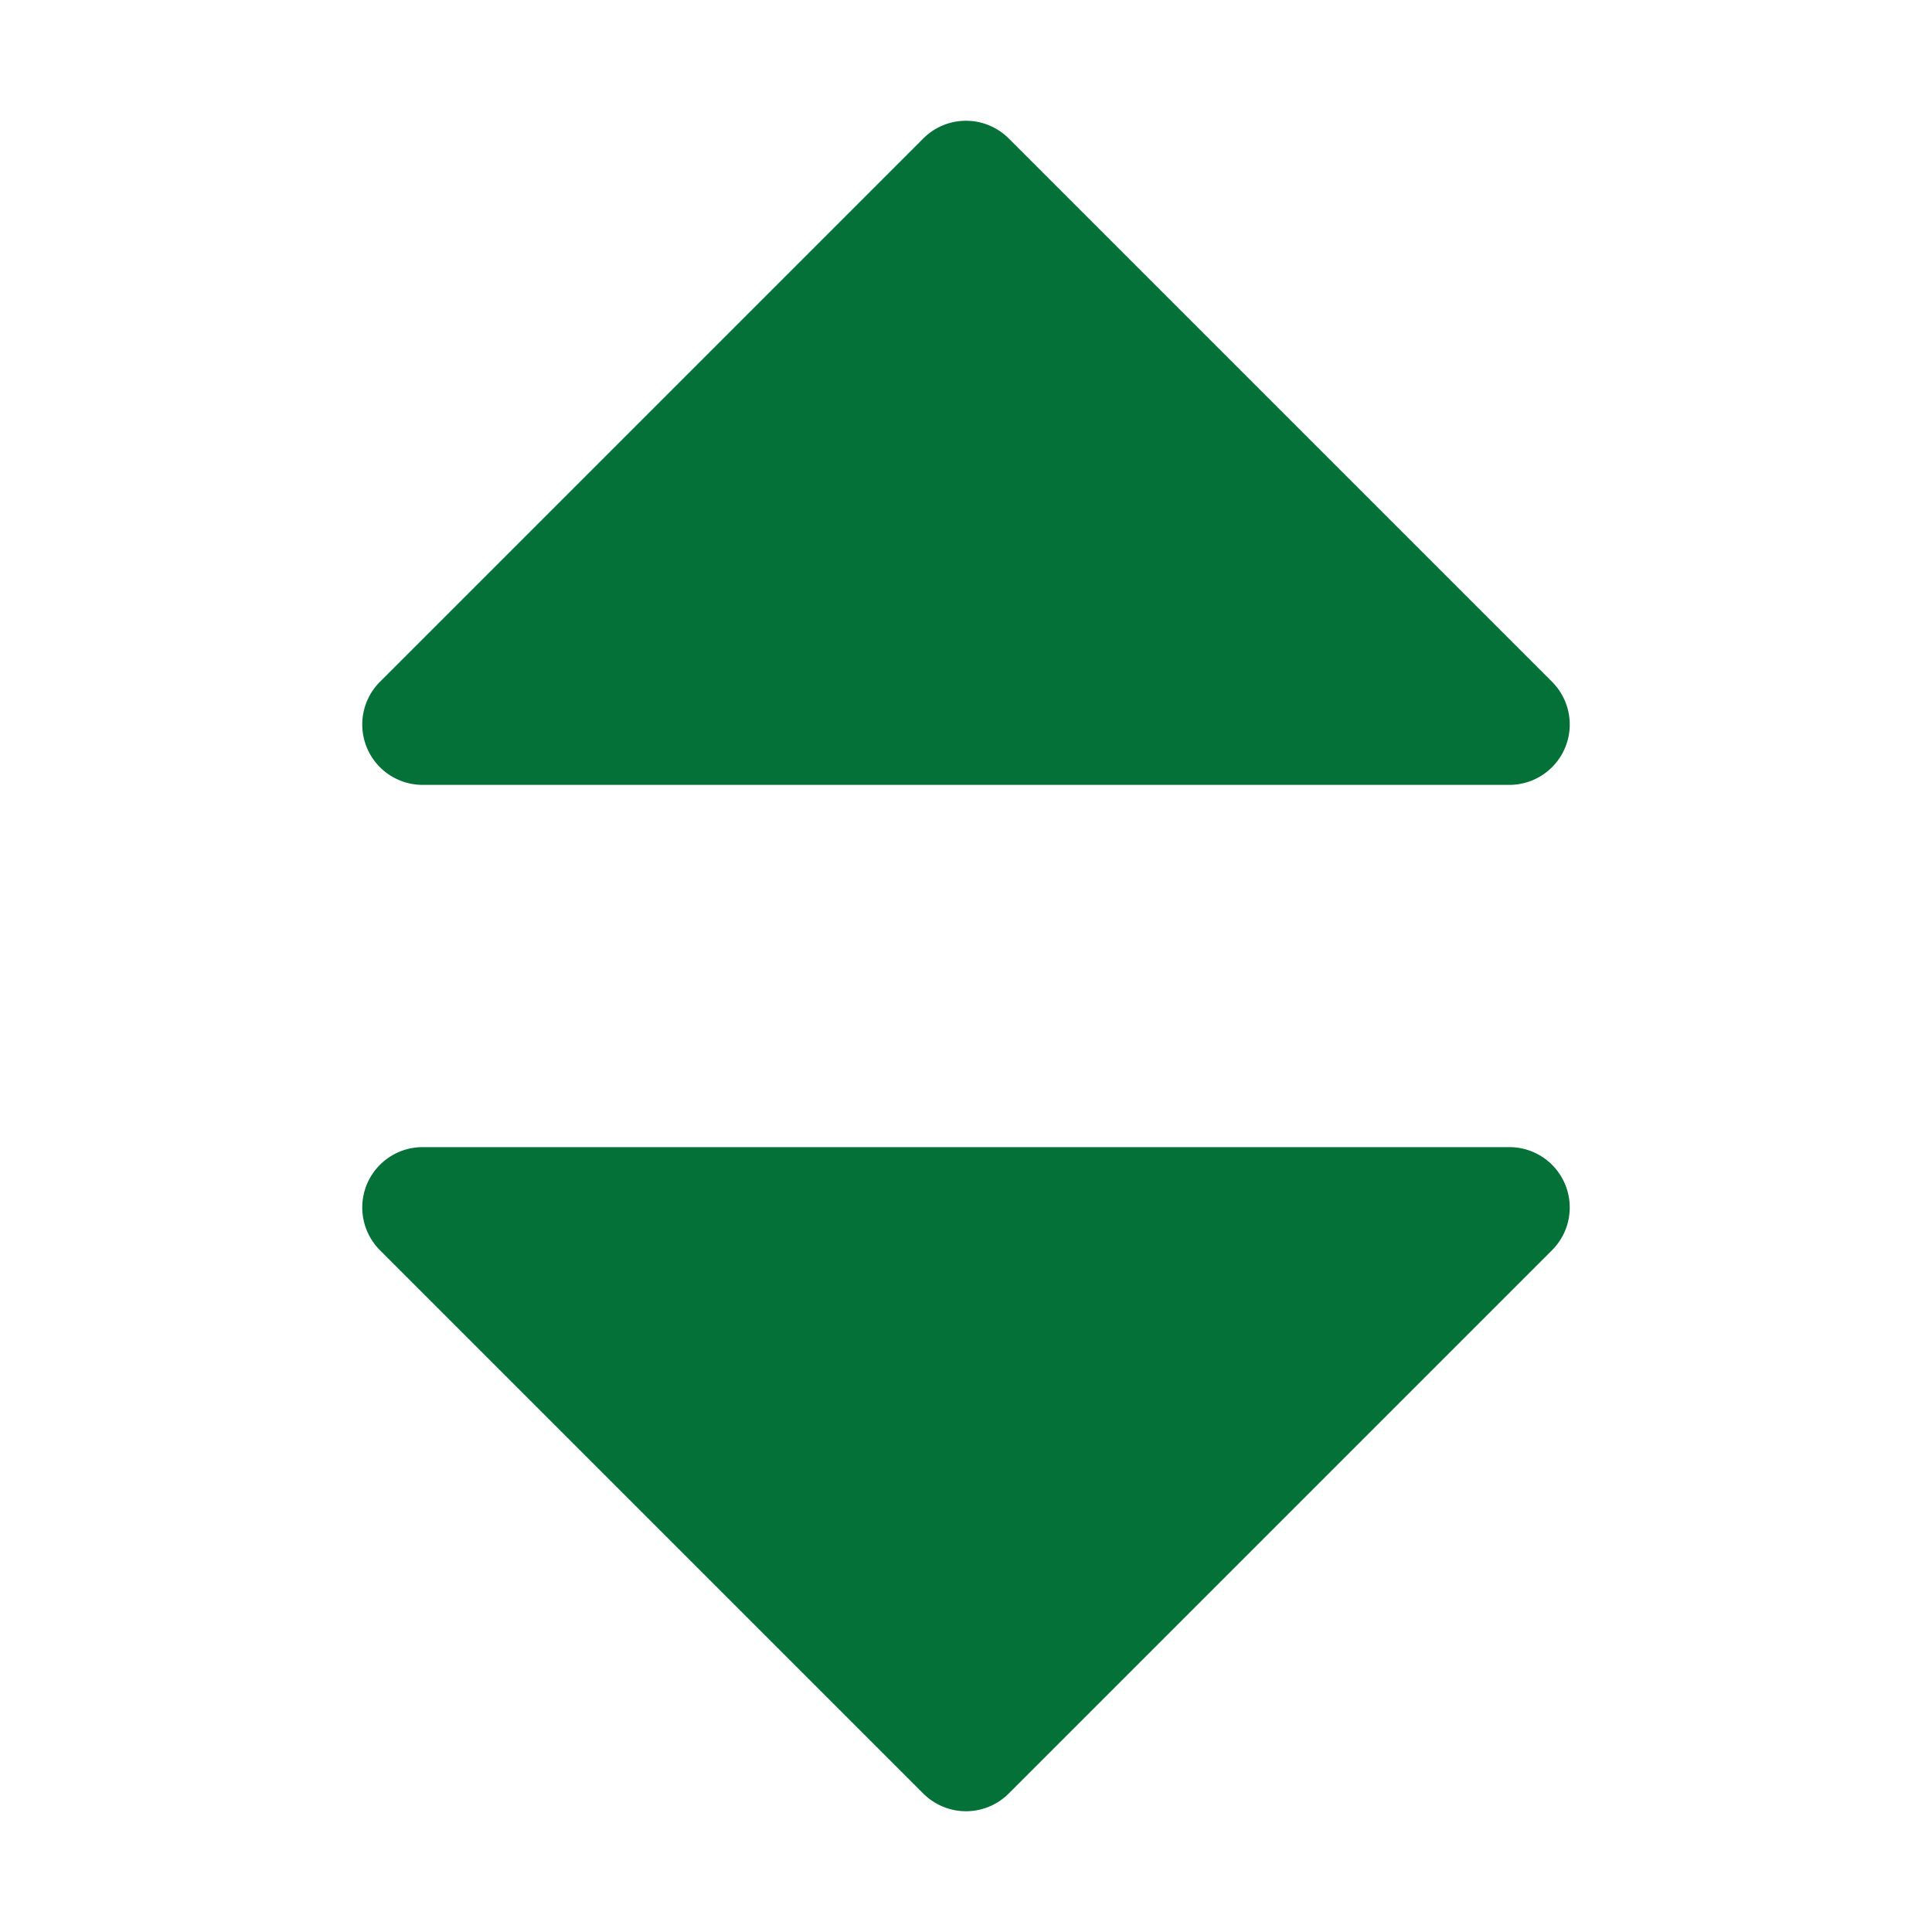 <svg xmlns="http://www.w3.org/2000/svg" version="1.1" xmlns:xlink="http://www.w3.org/1999/xlink" width="512" height="512" x="0" y="0" viewBox="0 0 32 32" style="enable-background:new 0 0 512 512" xml:space="preserve" class=""><g><path d="M7 13h18a1 1 0 0 0 .707-1.707l-9-9a1 1 0 0 0-1.414 0l-9 9A1 1 0 0 0 7 13zM25 19H7a1 1 0 0 0-.707 1.707l9 9a1 1 0 0 0 1.414 0l9-9A1 1 0 0 0 25 19z" fill="#047138" opacity="1" data-original="#000000" class=""></path></g></svg>